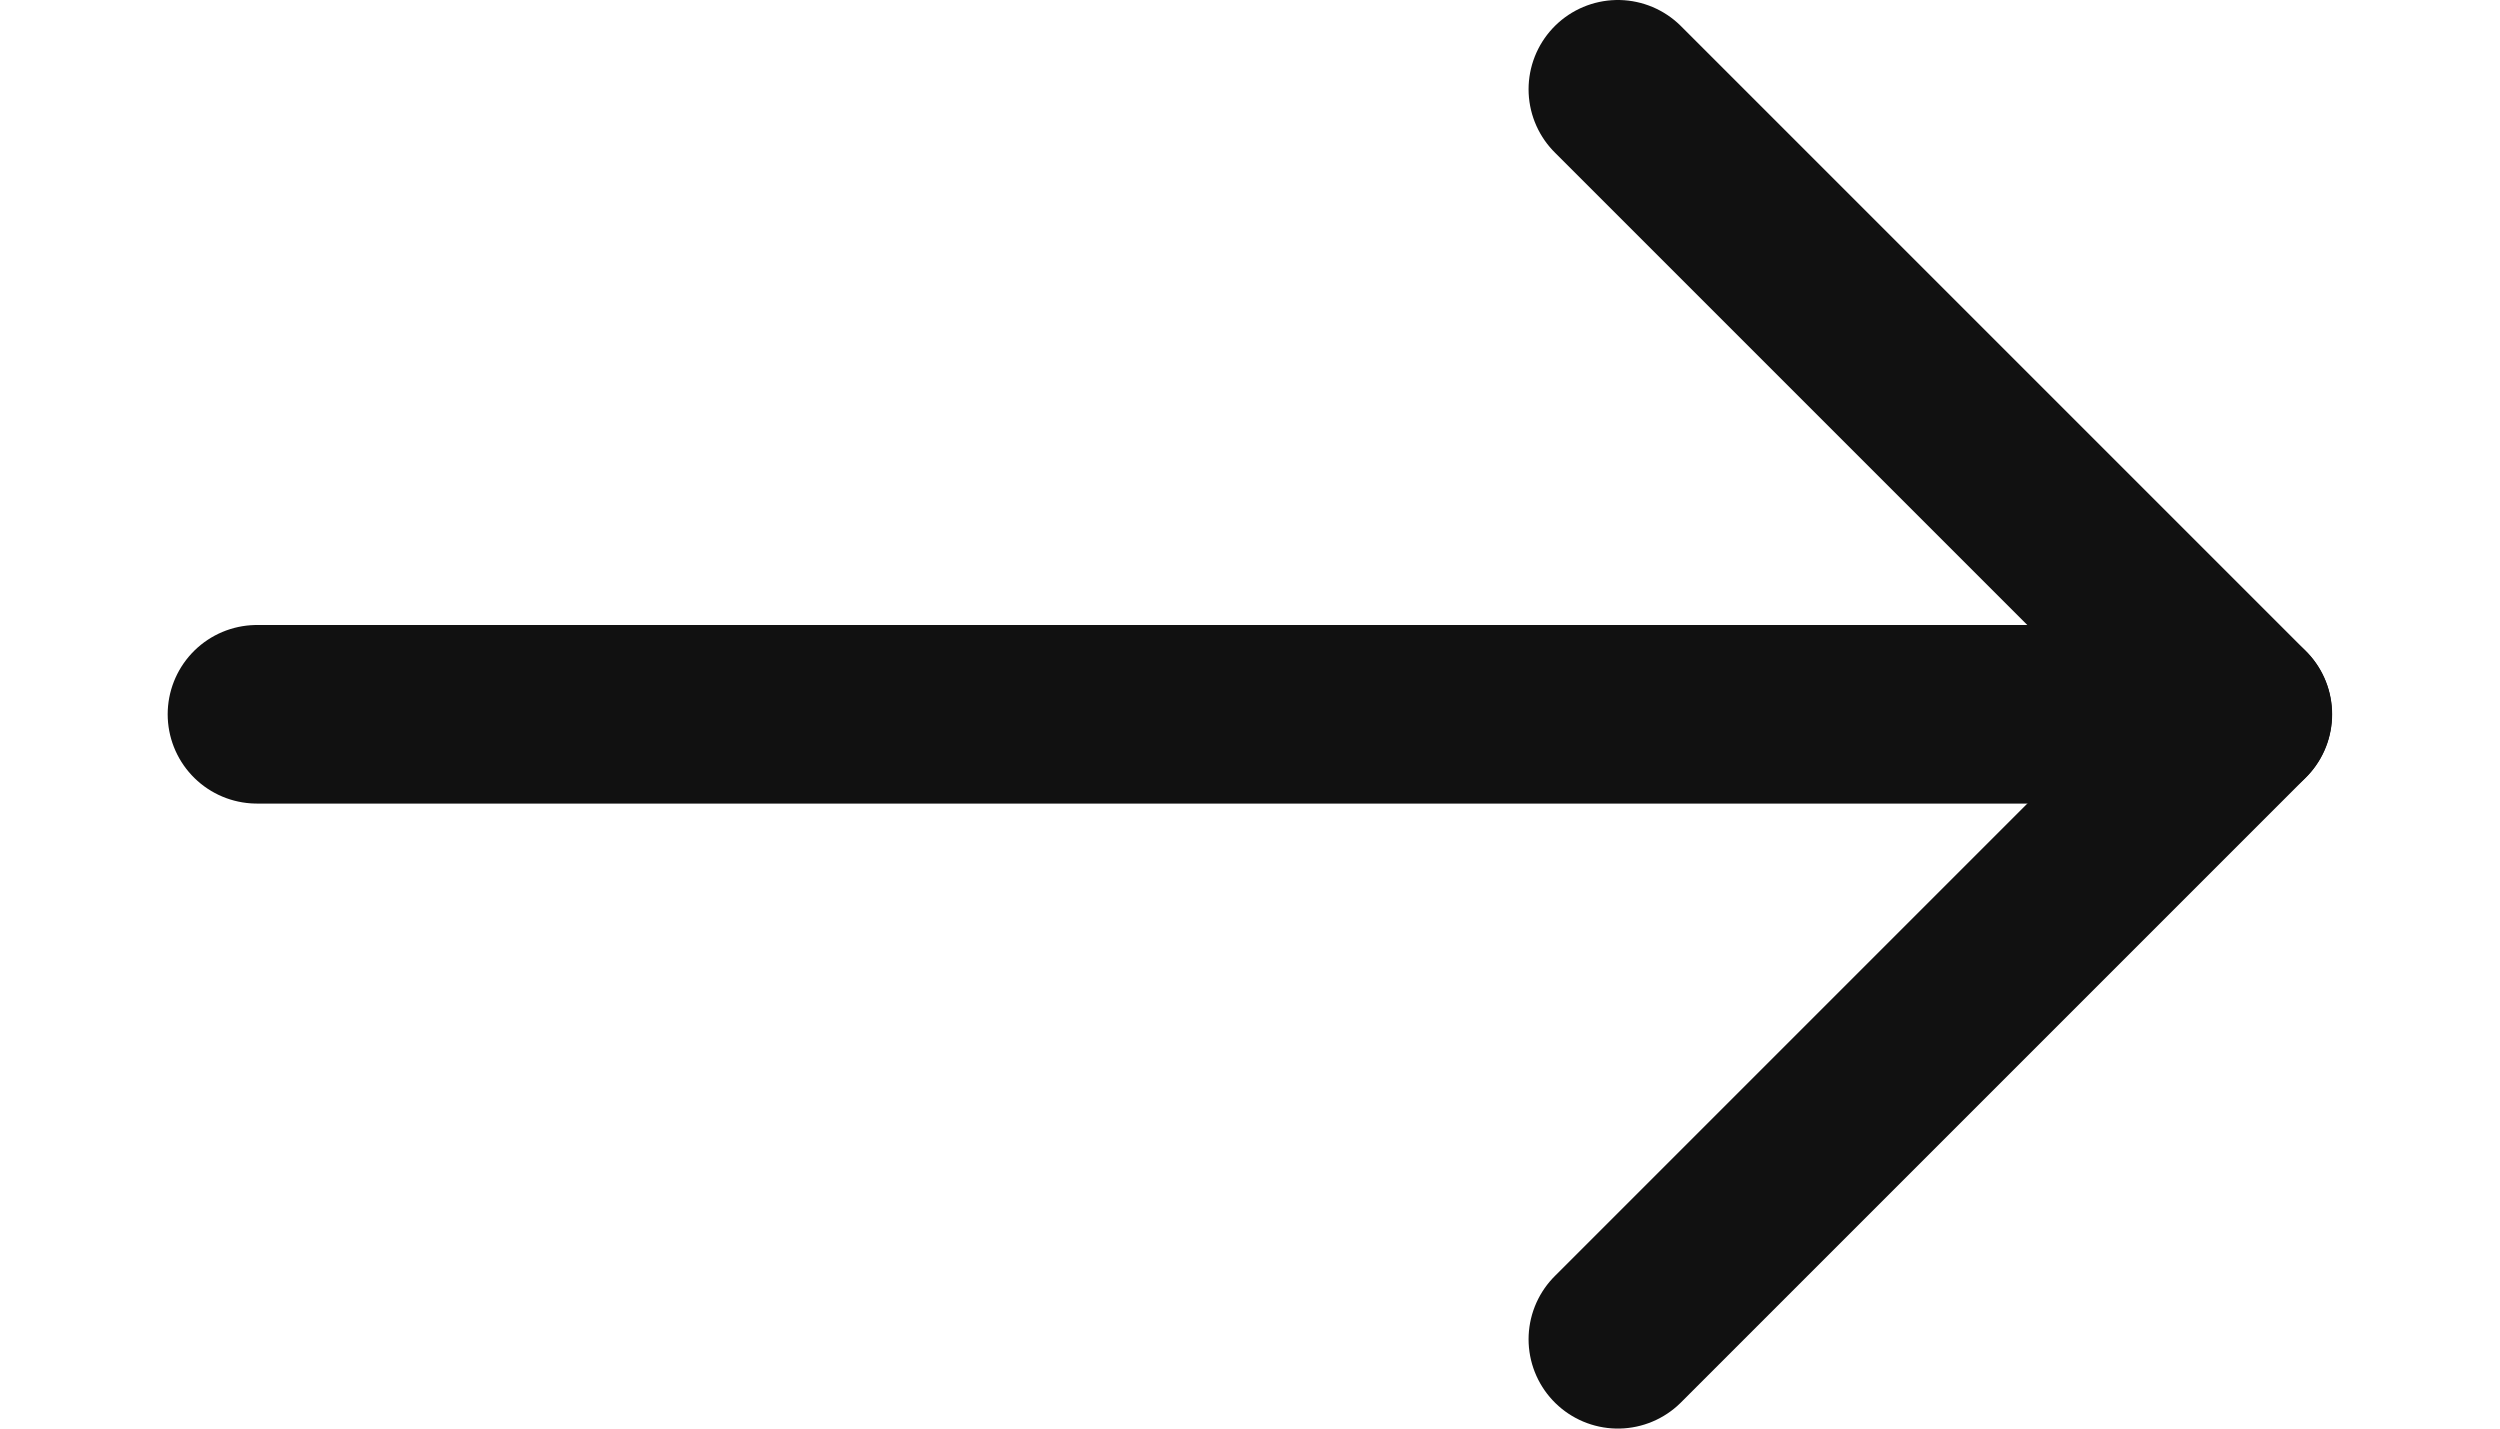 <svg width="14" height="8" viewBox="0 0 14 8" fill="none" xmlns="http://www.w3.org/2000/svg">
<path d="M1.439 4L12.559 4" stroke="#111111" stroke-linecap="round" stroke-linejoin="round"/>
<path d="M9.06 0.5L12.56 4L9.06 7.5" stroke="#111111" stroke-linecap="round" stroke-linejoin="round"/>
</svg>
